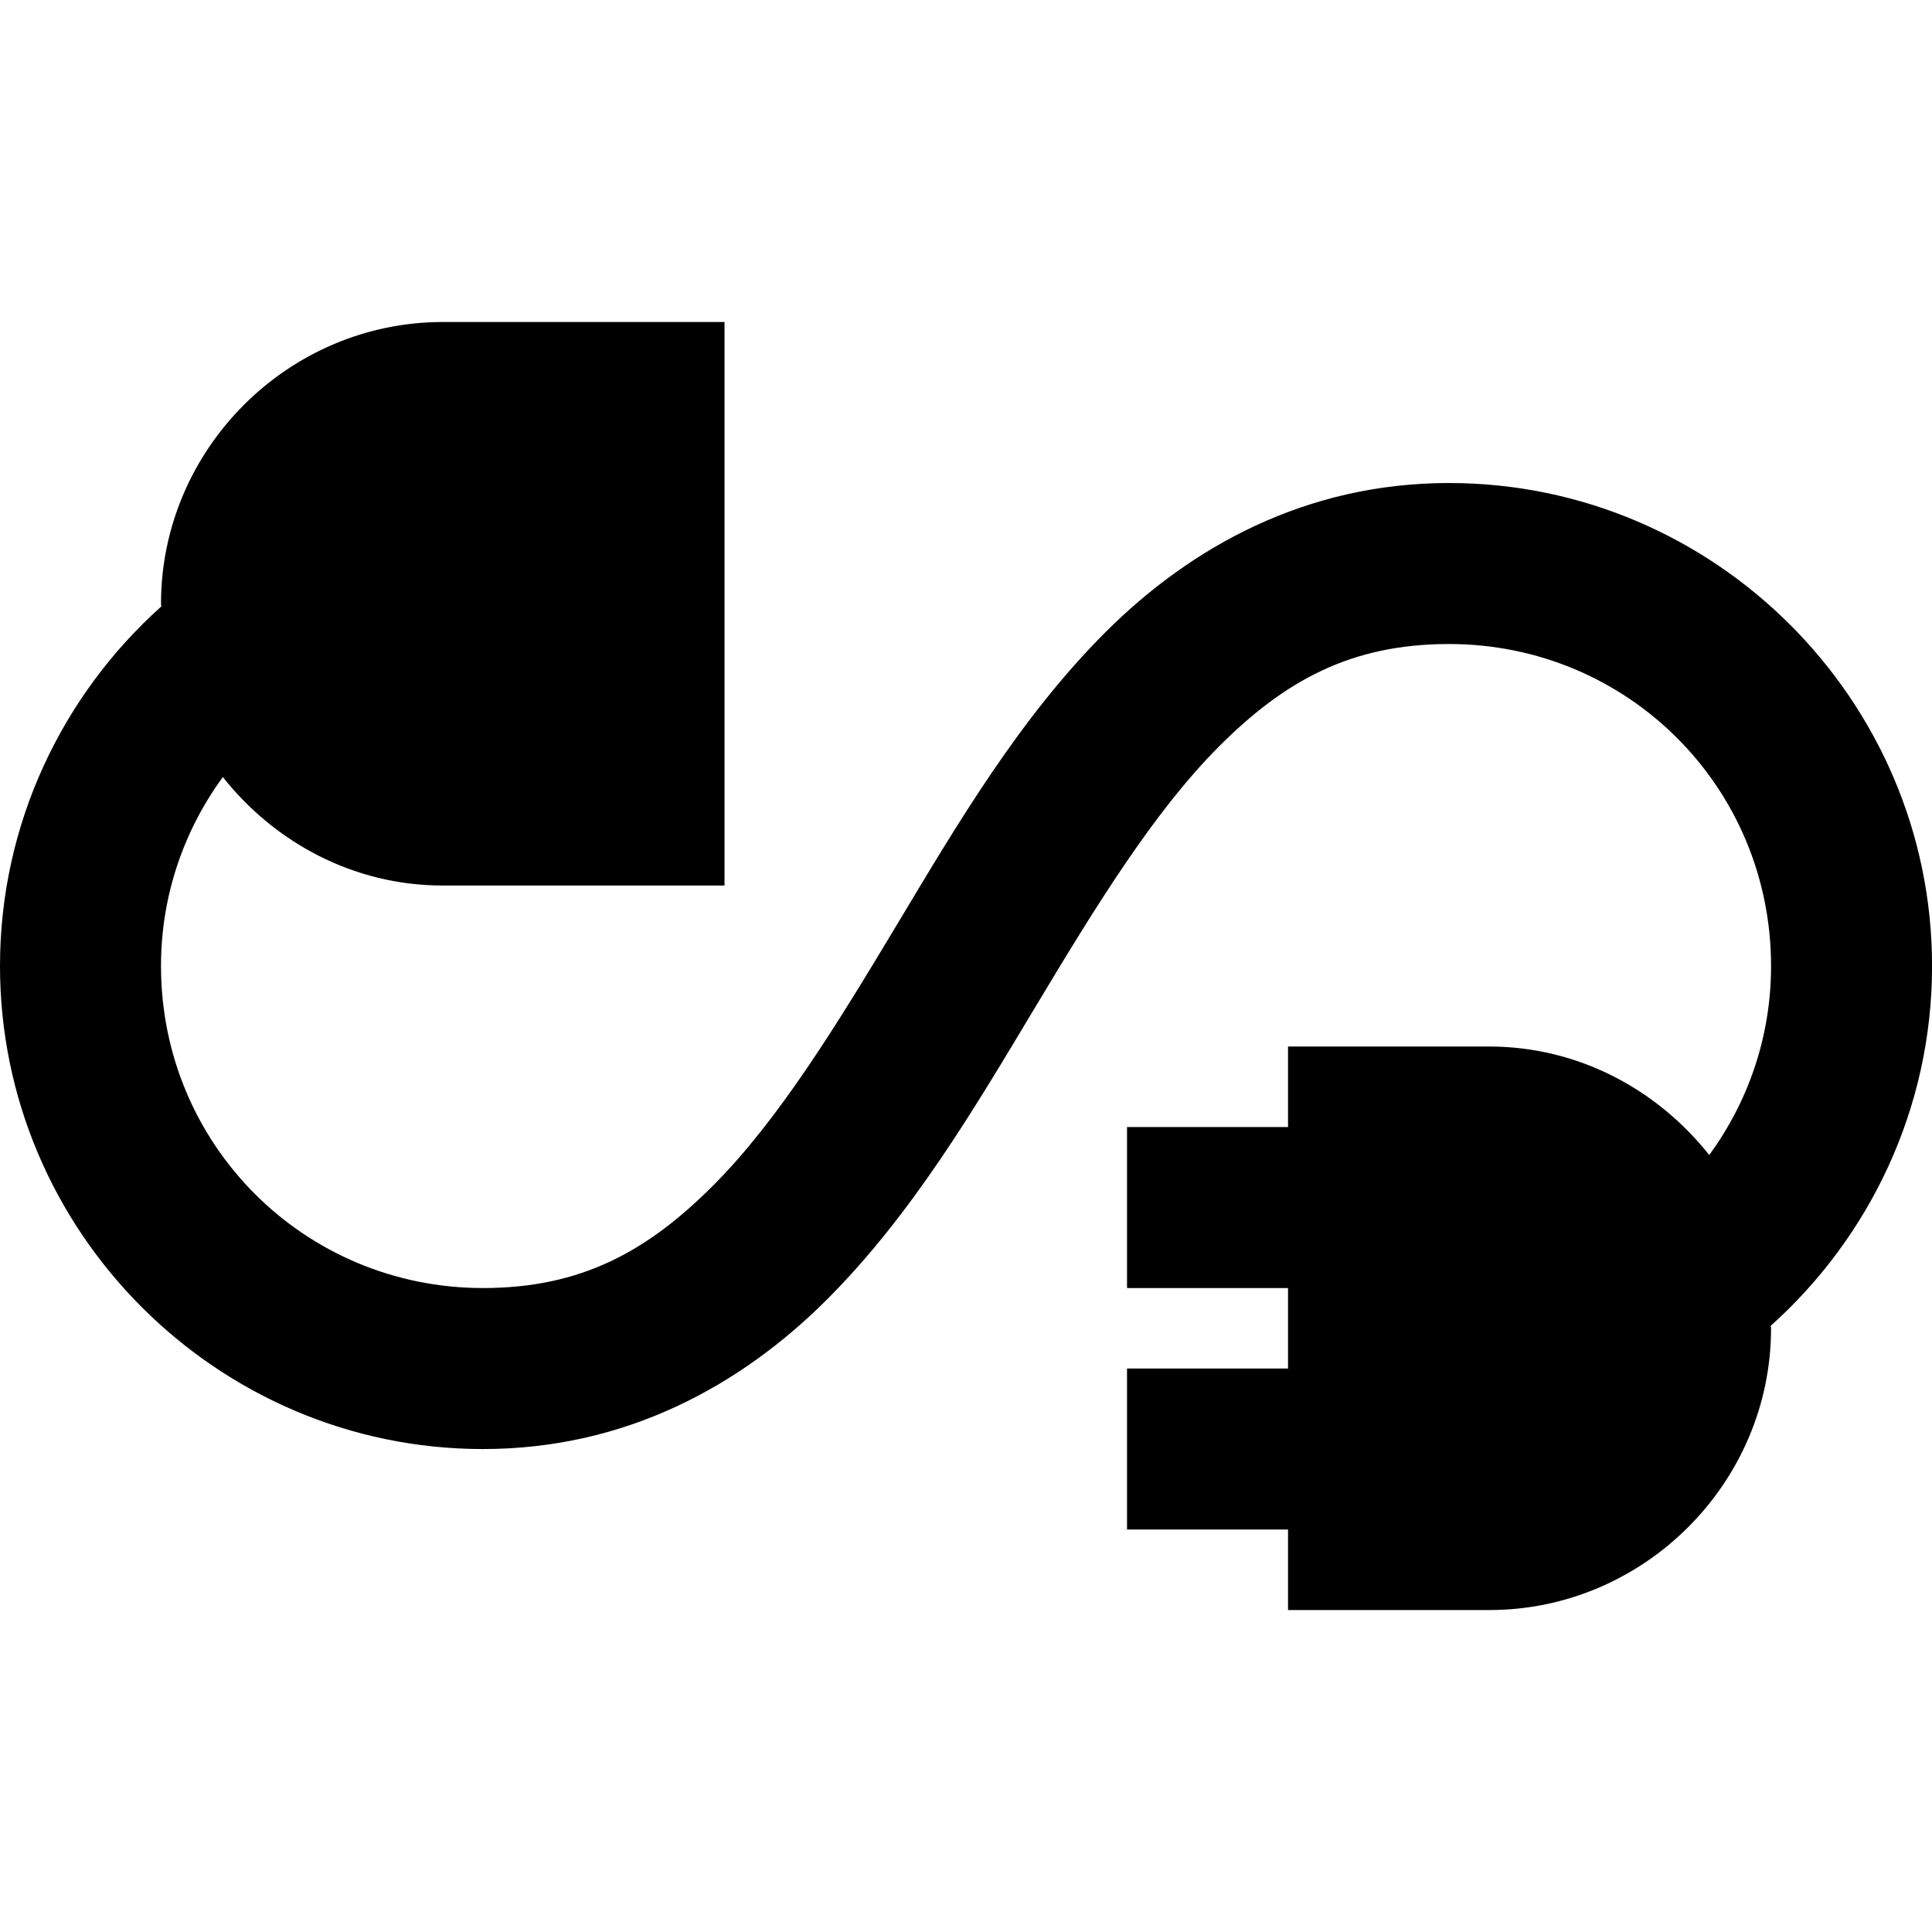 <?xml version="1.0" encoding="UTF-8"?>
<svg xmlns="http://www.w3.org/2000/svg" xmlns:xlink="http://www.w3.org/1999/xlink" viewBox="0,0,256,256" width="128px" height="128px">
    <g fill-rule="nonzero" stroke="none" stroke-width="1" stroke-linecap="butt" stroke-linejoin="miter" stroke-miterlimit="10" stroke-dasharray="" stroke-dashoffset="0" font-family="none" font-weight="none" font-size="none" text-anchor="none" style="mix-blend-mode: normal">
        <g transform="scale(10.667,10.667)">
            <path d="M5.5,4c-1.921,0 -3.5,1.579 -3.5,3.5c0,0.011 0.004,0.022 0.004,0.033c-1.227,1.099 -2.004,2.696 -2.004,4.467c0,3.302 2.698,6 6,6c1.778,0 3.206,-0.792 4.27,-1.855c1.063,-1.063 1.838,-2.381 2.588,-3.631c0.75,-1.25 1.475,-2.432 2.287,-3.244c0.812,-0.812 1.633,-1.27 2.855,-1.27c2.22,0 4,1.78 4,4c0,0.883 -0.287,1.689 -0.768,2.348c-0.643,-0.813 -1.625,-1.348 -2.732,-1.348h-2.5v1h-2v2h2v1h-2v2h2v1h2.5c1.921,0 3.5,-1.579 3.5,-3.5c0,-0.011 -0.004,-0.021 -0.004,-0.031c1.227,-1.1 2.004,-2.698 2.004,-4.469c0,-3.302 -2.698,-6 -6,-6c-1.778,0 -3.206,0.792 -4.27,1.855c-1.063,1.063 -1.838,2.381 -2.588,3.631c-0.75,1.25 -1.475,2.432 -2.287,3.244c-0.812,0.812 -1.633,1.27 -2.855,1.27c-2.22,0 -4,-1.78 -4,-4c0,-0.883 0.288,-1.689 0.768,-2.348c0.643,0.813 1.625,1.348 2.732,1.348h3.5v-7z"></path>
        </g>
    </g>
</svg>
